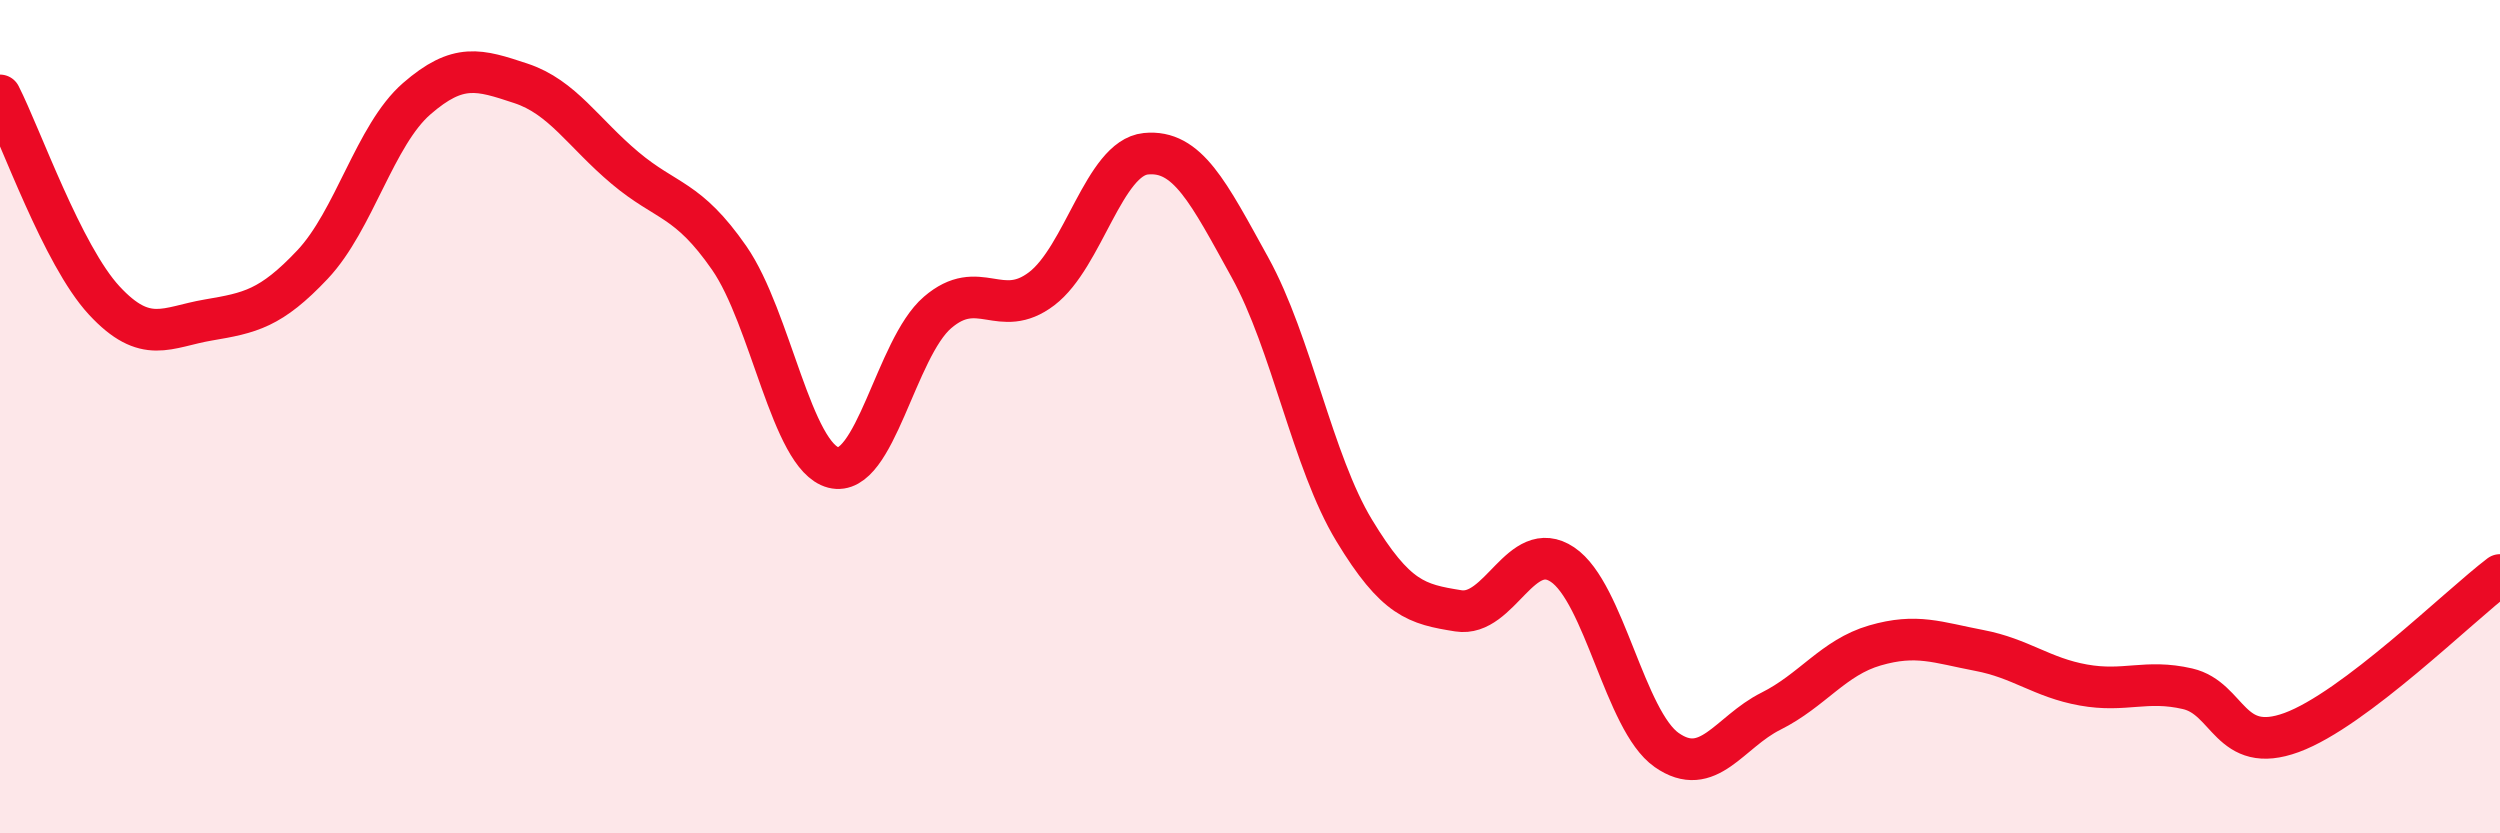 
    <svg width="60" height="20" viewBox="0 0 60 20" xmlns="http://www.w3.org/2000/svg">
      <path
        d="M 0,2.29 C 0.5,3.27 1.5,6.13 2.5,7.21 C 3.5,8.29 4,7.85 5,7.68 C 6,7.51 6.5,7.41 7.5,6.35 C 8.5,5.29 9,3.24 10,2.37 C 11,1.5 11.5,1.67 12.5,2 C 13.5,2.33 14,3.19 15,4.03 C 16,4.87 16.5,4.75 17.5,6.19 C 18.5,7.63 19,10.96 20,11.22 C 21,11.48 21.5,8.36 22.5,7.5 C 23.5,6.64 24,7.69 25,6.93 C 26,6.17 26.5,3.79 27.5,3.69 C 28.5,3.59 29,4.61 30,6.42 C 31,8.23 31.5,11.08 32.5,12.73 C 33.5,14.38 34,14.5 35,14.66 C 36,14.82 36.5,12.88 37.5,13.55 C 38.5,14.22 39,17.3 40,18 C 41,18.7 41.5,17.57 42.5,17.07 C 43.5,16.57 44,15.78 45,15.49 C 46,15.2 46.5,15.42 47.5,15.61 C 48.5,15.8 49,16.26 50,16.44 C 51,16.62 51.5,16.3 52.5,16.53 C 53.5,16.76 53.5,18.13 55,17.58 C 56.5,17.03 59,14.56 60,13.8L60 20L0 20Z"
        fill="#EB0A25"
        opacity="0.1"
        stroke-linecap="round"
        stroke-linejoin="round"
      />
      <path
        d="M 0,2.29 C 0.5,3.27 1.5,6.13 2.5,7.21 C 3.5,8.29 4,7.85 5,7.68 C 6,7.51 6.5,7.41 7.5,6.35 C 8.5,5.29 9,3.24 10,2.37 C 11,1.5 11.5,1.67 12.5,2 C 13.5,2.33 14,3.19 15,4.03 C 16,4.87 16.5,4.75 17.5,6.19 C 18.5,7.63 19,10.96 20,11.22 C 21,11.48 21.5,8.36 22.5,7.5 C 23.5,6.64 24,7.69 25,6.93 C 26,6.17 26.5,3.79 27.5,3.69 C 28.5,3.59 29,4.61 30,6.42 C 31,8.23 31.5,11.08 32.5,12.73 C 33.5,14.38 34,14.5 35,14.66 C 36,14.82 36.5,12.88 37.5,13.55 C 38.5,14.22 39,17.3 40,18 C 41,18.7 41.5,17.57 42.5,17.07 C 43.5,16.57 44,15.78 45,15.49 C 46,15.2 46.5,15.42 47.5,15.61 C 48.5,15.8 49,16.26 50,16.44 C 51,16.62 51.5,16.3 52.5,16.53 C 53.5,16.76 53.5,18.13 55,17.58 C 56.5,17.03 59,14.56 60,13.8"
        stroke="#EB0A25"
        stroke-width="1"
        fill="none"
        stroke-linecap="round"
        stroke-linejoin="round"
      />
    </svg>
  